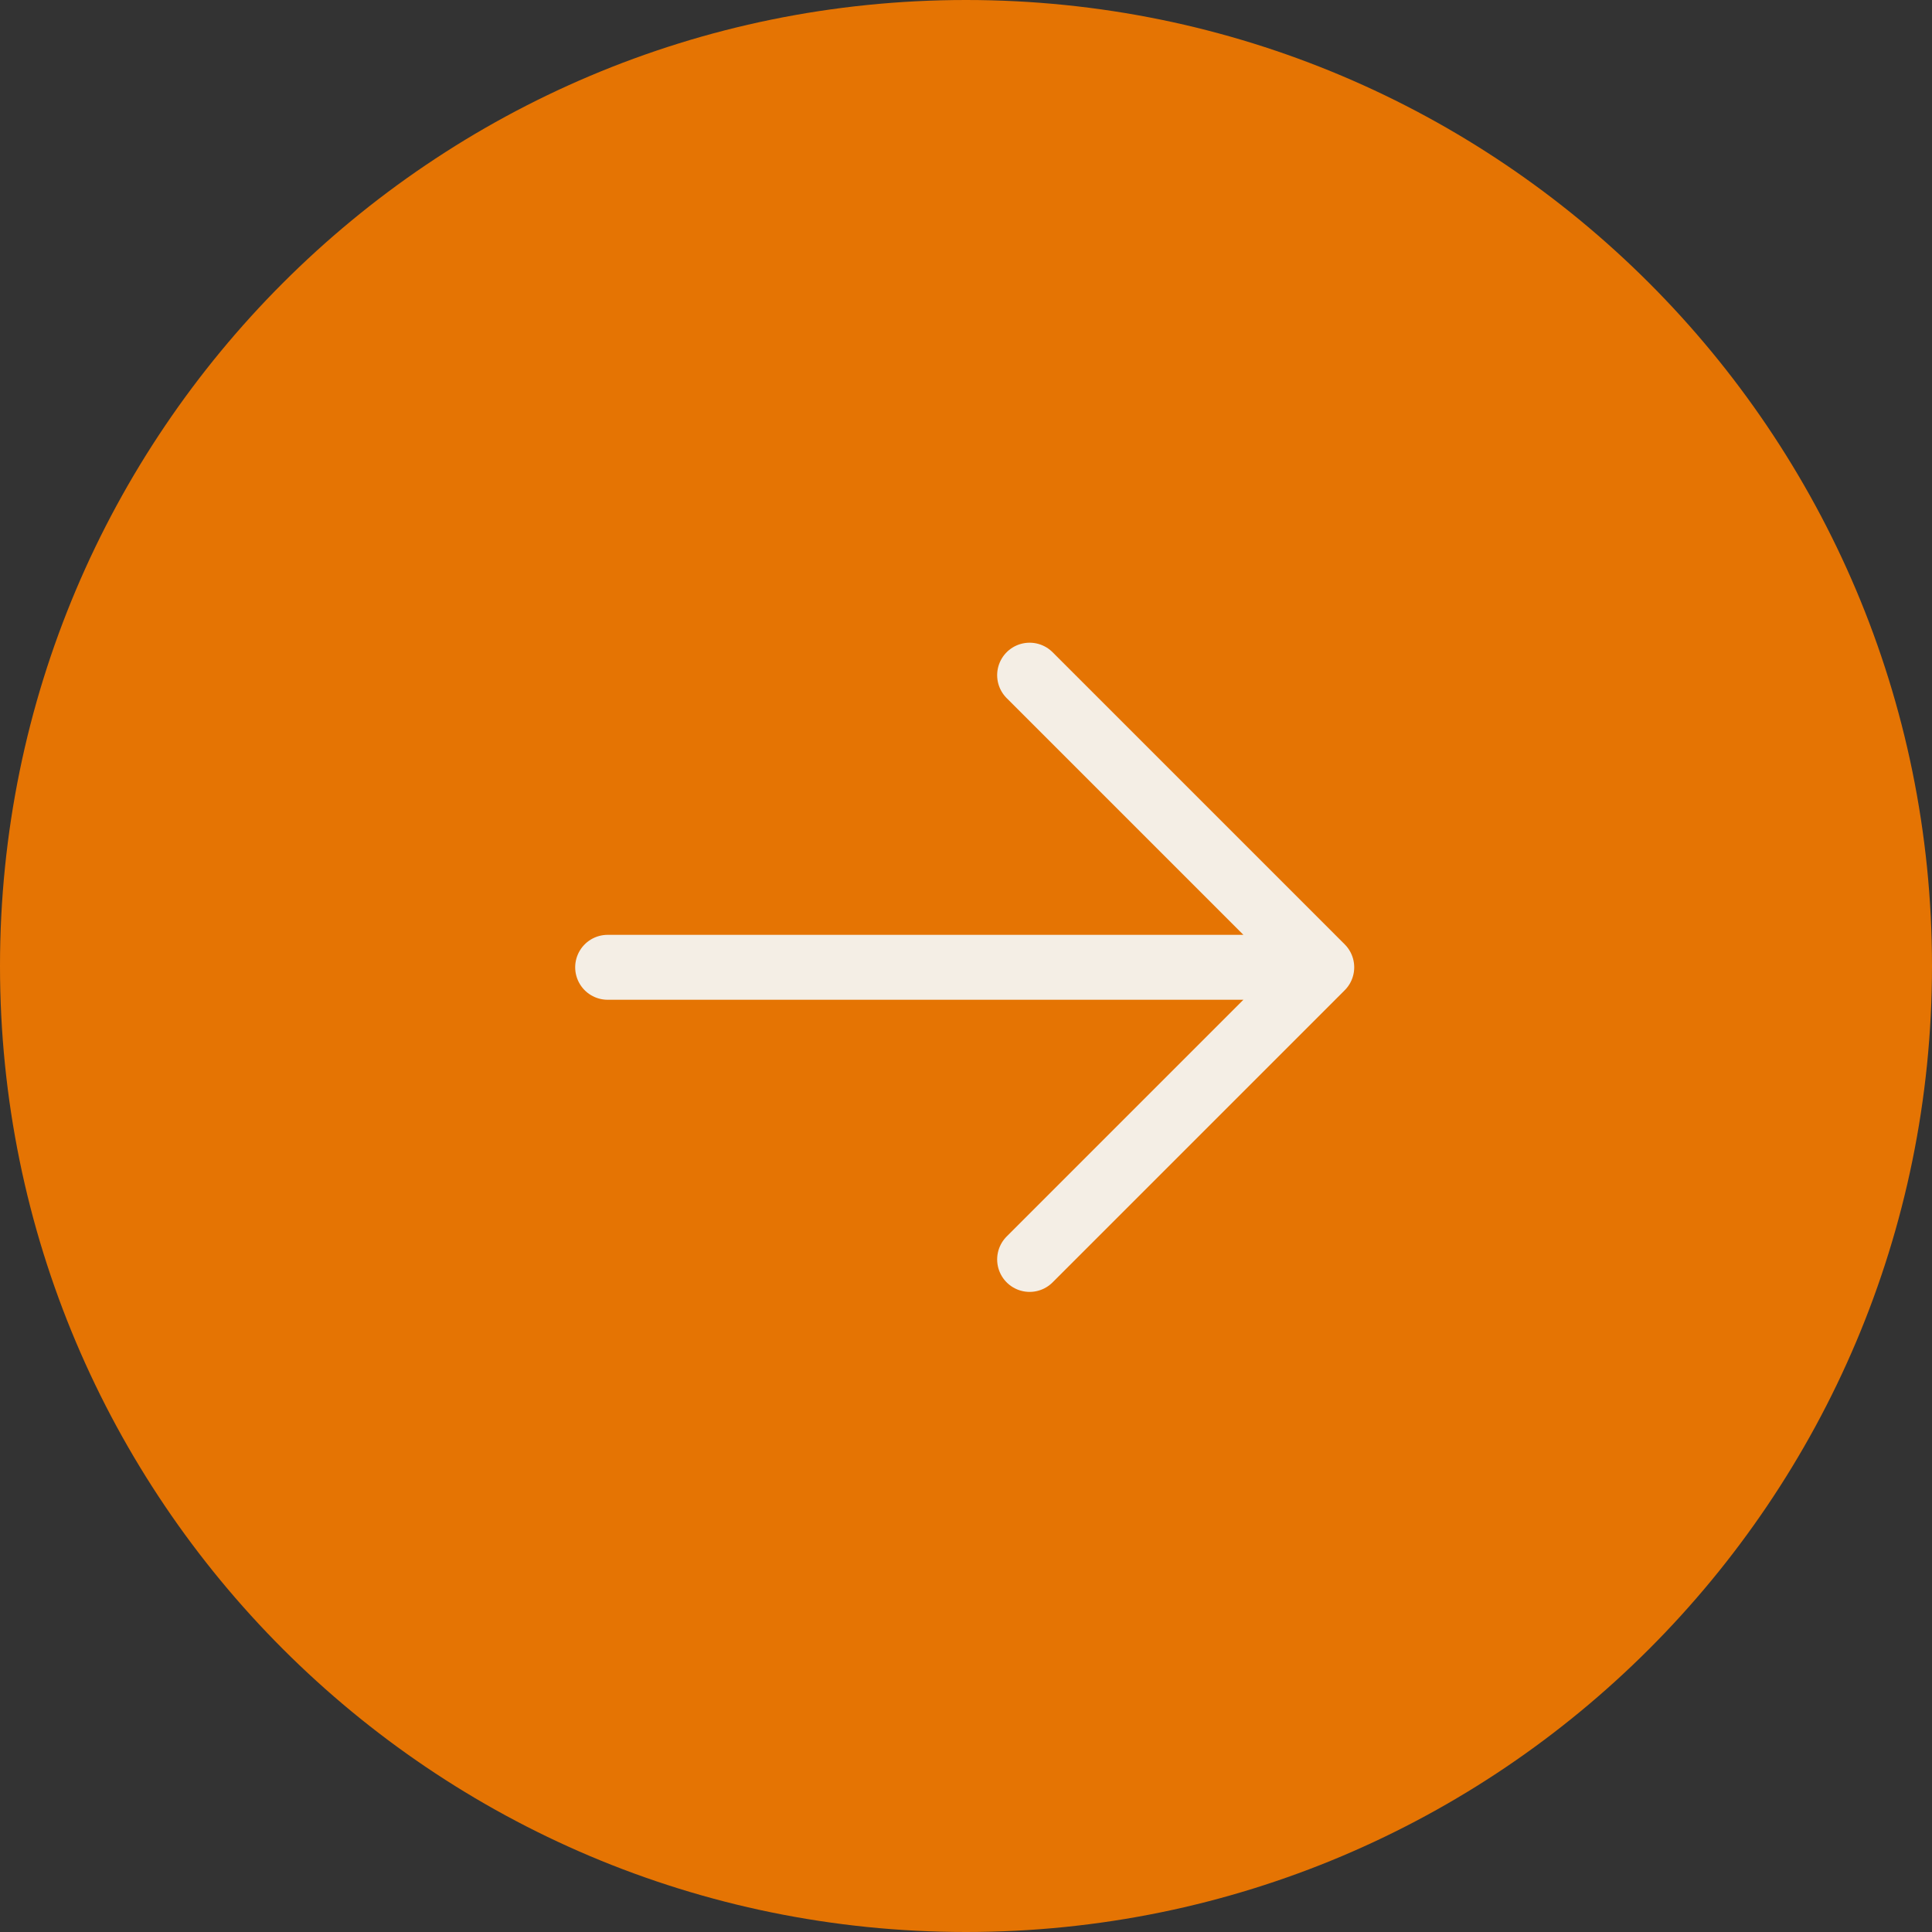 <?xml version="1.0" encoding="UTF-8"?> <svg xmlns="http://www.w3.org/2000/svg" width="372" height="372" viewBox="0 0 372 372" fill="none"><rect x="0" y="0" width="372" height="372" fill="#333333" stroke="none"/><g clip-path="url(#clip0_2434_17)"><path d="M0 186C0 288.725 83.275 372 186 372C288.725 372 372 288.725 372 186C372 83.275 288.725 0 186 0C83.275 0 0 83.275 0 186Z" fill="#E57403"></path><path d="M117 186.25L254.5 186.25M254.5 186.25L198.25 130M254.5 186.25L198.25 242.5" stroke="#F4EEE5" stroke-width="12.5" stroke-linecap="round" stroke-linejoin="round"></path></g><defs><clipPath id="clip0_2434_17"><rect width="372" height="372" fill="white"></rect></clipPath></defs></svg> 